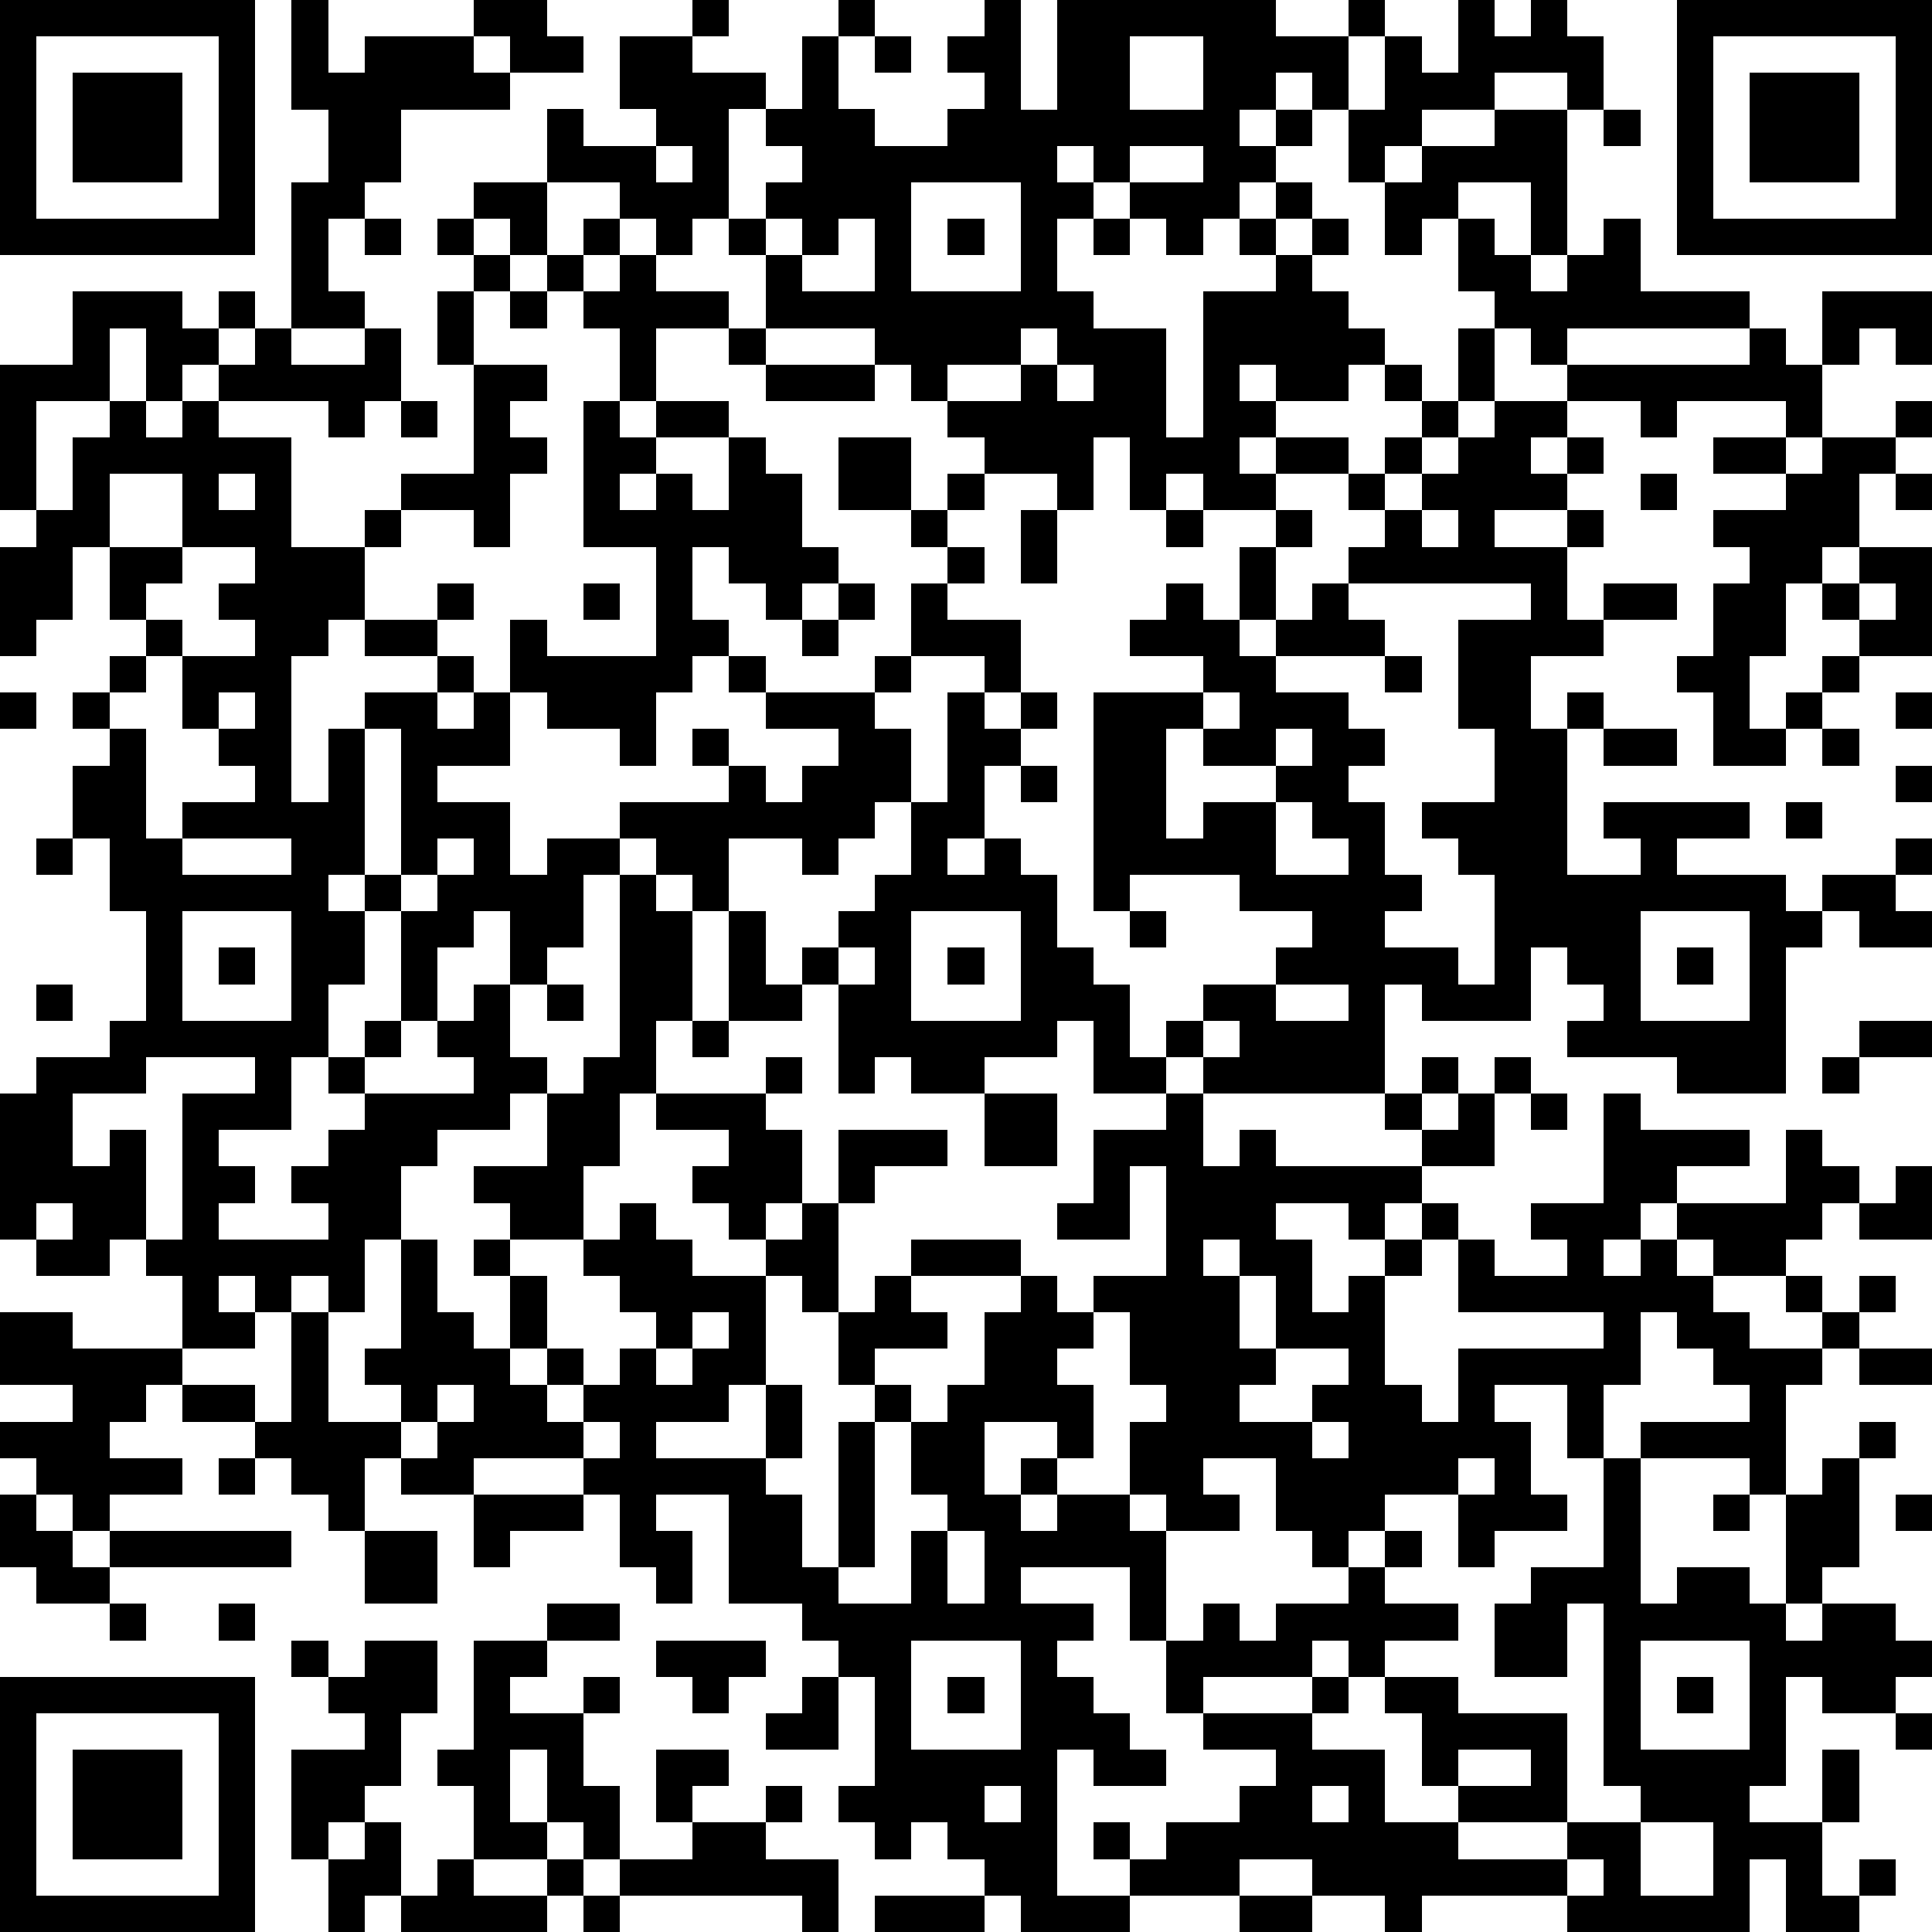 <?xml version="1.0" standalone="yes"?><svg version="1.1" xmlns="http://www.w3.org/2000/svg" xmlns:xlink="http://www.w3.org/1999/xlink" xmlns:ev="http://www.w3.org/2001/xml-events" width="212" height="212" shape-rendering="crispEdges"><path d="M0 0h7v7h-7zM8 0h1v2h1v-1h3v-1h2v1h1v1h-2v-1h-1v1h1v1h-3v2h-1v1h-1v2h1v1h-2v-4h1v-2h-1zM19 0h1v1h-1zM23 0h1v1h-1zM27 0h1v3h1v-3h6v1h2v-1h1v1h-1v2h-1v-1h-1v1h-1v1h1v-1h1v1h-1v1h-1v1h-1v1h-1v-1h-1v-1h-1v-1h-1v1h1v1h-1v2h1v1h2v3h1v-4h2v-1h-1v-1h1v-1h1v1h-1v1h1v-1h1v1h-1v1h1v1h1v1h-1v1h-2v-1h-1v1h1v1h-1v1h1v-1h2v1h-2v1h-2v-1h-1v1h-1v-2h-1v2h-1v-1h-2v-1h-1v-1h-1v-1h-1v-1h-3v-2h-1v-1h-1v1h-1v-1h-1v-1h-2v-2h1v1h2v-1h-1v-2h2v1h2v1h-1v3h1v-1h1v-1h-1v-1h1v-2h1v2h1v1h2v-1h1v-1h-1v-1h1zM40 0h1v1h1v-1h1v1h1v2h-1v-1h-2v1h-2v1h-1v1h-1v-2h1v-2h1v1h1zM46 0h7v7h-7zM1 1v5h5v-5zM24 1h1v1h-1zM31 1v2h2v-2zM47 1v5h5v-5zM2 2h3v3h-3zM48 2h3v3h-3zM41 3h2v4h-1v-2h-2v1h-1v1h-1v-2h1v-1h2zM44 3h1v1h-1zM18 4v1h1v-1zM31 4v1h2v-1zM13 5h2v2h-1v-1h-1zM25 5v3h3v-3zM10 6h1v1h-1zM12 6h1v1h-1zM16 6h1v1h-1zM21 6v1h1v-1zM23 6v1h-1v1h2v-2zM26 6h1v1h-1zM30 6h1v1h-1zM40 6h1v1h1v1h1v-1h1v-1h1v2h3v1h-5v1h-1v-1h-1v-1h-1zM13 7h1v1h-1zM15 7h1v1h-1zM17 7h1v1h2v1h-2v2h-1v-2h-1v-1h1zM2 8h3v1h1v-1h1v1h-1v1h-1v1h-1v-2h-1v2h-2v3h-1v-4h2zM12 8h1v2h-1zM14 8h1v1h-1zM50 8h3v2h-1v-1h-1v1h-1zM7 9h1v1h2v-1h1v2h-1v1h-1v-1h-3v-1h1zM20 9h1v1h-1zM28 9v1h-2v1h2v-1h1v-1zM40 9h1v2h-1zM48 9h1v1h1v2h-1v-1h-3v1h-1v-1h-2v-1h5zM13 10h2v1h-1v1h1v1h-1v2h-1v-1h-2v-1h2zM21 10h3v1h-3zM29 10v1h1v-1zM38 10h1v1h-1zM3 11h1v1h1v-1h1v1h2v3h2v-1h1v1h-1v2h-1v1h-1v4h1v-2h1v-1h2v-1h-2v-1h2v-1h1v1h-1v1h1v1h-1v1h1v-1h1v-2h1v1h3v-3h-2v-4h1v1h1v-1h2v1h-2v1h-1v1h1v-1h1v1h1v-2h1v1h1v2h1v1h-1v1h-1v-1h-1v-1h-1v2h1v1h-1v1h-1v2h-1v-1h-2v-1h-1v2h-2v1h2v2h1v-1h2v-1h3v-1h-1v-1h1v1h1v1h1v-1h1v-1h-2v-1h-1v-1h1v1h3v-1h1v-2h1v-1h-1v-1h-2v-2h2v2h1v-1h1v1h-1v1h1v1h-1v1h2v2h-1v-1h-2v1h-1v1h1v2h-1v1h-1v1h-1v-1h-2v2h-1v-1h-1v-1h-1v1h-1v2h-1v1h-1v-2h-1v1h-1v2h-1v-3h-1v-1h-1v1h1v2h-1v2h-1v2h-2v1h1v1h-1v1h3v-1h-1v-1h1v-1h1v-1h-1v-1h1v-1h1v1h-1v1h3v-1h-1v-1h1v-1h1v2h1v1h-1v1h-2v1h-1v2h-1v2h-1v-1h-1v1h-1v-1h-1v1h1v1h-2v-2h-1v-1h-1v1h-2v-1h-1v-4h1v-1h2v-1h1v-3h-1v-2h-1v-2h1v-1h-1v-1h1v-1h1v-1h-1v-2h-1v2h-1v1h-1v-3h1v-1h1v-2h1zM11 11h1v1h-1zM39 11h1v1h-1zM41 11h2v1h-1v1h1v-1h1v1h-1v1h-2v1h2v-1h1v1h-1v2h1v-1h2v1h-2v1h-2v2h1v-1h1v1h-1v4h2v-1h-1v-1h4v1h-2v1h3v1h1v-1h2v-1h1v1h-1v1h1v1h-2v-1h-1v1h-1v4h-3v-1h-3v-1h1v-1h-1v-1h-1v2h-3v-1h-1v3h-5v-1h-1v-1h1v-1h2v-1h1v-1h-2v-1h-3v1h-1v-6h3v-1h-2v-1h1v-1h1v1h1v-2h1v-1h1v1h-1v2h-1v1h1v-1h1v-1h1v-1h1v-1h-1v-1h1v-1h1v1h-1v1h1v-1h1v-1h1zM52 11h1v1h-1zM47 12h2v1h-2zM50 12h2v1h-1v2h-1v1h-1v2h-1v2h1v-1h1v-1h1v-1h-1v-1h1v-1h2v3h-2v1h-1v1h-1v1h-2v-2h-1v-1h1v-2h1v-1h-1v-1h2v-1h1zM3 13v2h2v-2zM6 13v1h1v-1zM45 13h1v1h-1zM52 13h1v1h-1zM28 14h1v2h-1zM32 14h1v1h-1zM39 14v1h1v-1zM5 15v1h-1v1h1v1h-1v1h-1v1h1v3h1v-1h2v-1h-1v-1h-1v-2h2v-1h-1v-1h1v-1zM16 16h1v1h-1zM23 16h1v1h-1zM37 16v1h1v1h-3v1h2v1h1v1h-1v1h1v2h1v1h-1v1h2v1h1v-3h-1v-1h-1v-1h2v-2h-1v-3h2v-1zM51 16v1h1v-1zM22 17h1v1h-1zM38 18h1v1h-1zM0 19h1v1h-1zM6 19v1h1v-1zM26 19h1v1h1v-1h1v1h-1v1h-1v2h-1v1h1v-1h1v1h1v2h1v1h1v2h1v1h-2v-2h-1v1h-2v1h-2v-1h-1v1h-1v-3h-1v-1h1v-1h1v-1h1v-2h1zM33 19v1h-1v3h1v-1h2v-1h-2v-1h1v-1zM52 19h1v1h-1zM10 20v4h1v-4zM35 20v1h1v-1zM44 20h2v1h-2zM50 20h1v1h-1zM28 21h1v1h-1zM52 21h1v1h-1zM35 22v2h2v-1h-1v-1zM49 22h1v1h-1zM1 23h1v1h-1zM5 23v1h3v-1zM12 23v1h-1v1h1v-1h1v-1zM17 24h1v1h1v3h-1v2h-1v2h-1v2h-2v-1h-1v-1h2v-2h1v-1h1zM5 25v3h3v-3zM20 25h1v2h1v1h-2zM25 25v3h3v-3zM31 25h1v1h-1zM45 25v3h3v-3zM6 26h1v1h-1zM23 26v1h1v-1zM26 26h1v1h-1zM46 26h1v1h-1zM1 27h1v1h-1zM15 27h1v1h-1zM35 27v1h2v-1zM19 28h1v1h-1zM33 28v1h1v-1zM51 28h2v1h-2zM4 29v1h-2v2h1v-1h1v3h1v-4h2v-1zM21 29h1v1h-1zM39 29h1v1h-1zM41 29h1v1h-1zM50 29h1v1h-1zM18 30h3v1h1v2h-1v1h-1v-1h-1v-1h1v-1h-2zM27 30h2v2h-2zM32 30h1v2h1v-1h1v1h4v-1h-1v-1h1v1h1v-1h1v2h-2v1h-1v1h-1v-1h-2v1h1v2h1v-1h1v-1h1v-1h1v1h-1v1h-1v3h1v1h1v-2h4v-1h-4v-2h1v1h2v-1h-1v-1h2v-3h1v1h3v1h-2v1h-1v1h-1v1h1v-1h1v-1h3v-2h1v1h1v1h-1v1h-1v1h-2v-1h-1v1h1v1h1v1h2v-1h-1v-1h1v1h1v-1h1v1h-1v1h-1v1h-1v3h-1v-1h-3v-1h3v-1h-1v-1h-1v-1h-1v2h-1v2h-1v-2h-2v1h1v2h1v1h-2v1h-1v-2h-2v1h-1v1h-1v-1h-1v-2h-2v1h1v1h-2v-1h-1v-2h1v-1h-1v-2h-1v-1h2v-3h-1v2h-2v-1h1v-2h2zM42 30h1v1h-1zM23 31h3v1h-2v1h-1zM52 32h1v2h-2v-1h1zM1 33v1h1v-1zM17 33h1v1h1v1h2v-1h1v-1h1v3h-1v-1h-1v3h-1v1h-2v1h3v-2h1v2h-1v1h1v2h1v-4h1v-1h-1v-2h1v-1h1v-1h3v1h-3v1h1v1h-2v1h1v1h-1v4h-1v1h2v-2h1v-1h-1v-2h1v-1h1v-2h1v-1h1v1h1v1h-1v1h1v2h-1v-1h-2v2h1v-1h1v1h-1v1h1v-1h2v1h1v3h-1v-2h-3v1h2v1h-1v1h1v1h1v1h1v1h-2v-1h-1v4h2v-1h-1v-1h1v1h1v-1h2v-1h1v-1h-2v-1h-1v-2h1v-1h1v1h1v-1h2v-1h1v-1h1v1h-1v1h2v1h-2v1h-1v-1h-1v1h-3v1h3v-1h1v1h-1v1h2v2h2v-1h-1v-2h-1v-1h2v1h3v3h-3v1h3v-1h2v-1h-1v-5h-1v2h-2v-2h1v-1h2v-3h1v4h1v-1h2v1h1v-3h1v-1h1v-1h1v1h-1v3h-1v1h-1v1h1v-1h2v1h1v1h-1v1h-2v-1h-1v3h-1v1h2v-2h1v2h-1v2h1v-1h1v1h-1v1h-2v-2h-1v2h-5v-1h-4v1h-1v-1h-2v-1h-2v1h-3v1h-3v-1h-1v-1h-1v-1h-1v1h-1v-1h-1v-1h1v-3h-1v-1h-1v-1h-2v-3h-2v1h1v2h-1v-1h-1v-2h-1v-1h-3v1h-2v-1h-1v2h-1v-1h-1v-1h-1v-1h-2v-1h-1v1h-1v1h2v1h-2v1h-1v-1h-1v-1h-1v-1h2v-1h-2v-2h2v1h3v1h2v1h1v-3h1v3h2v-1h-1v-1h1v-3h1v2h1v1h1v-2h-1v-1h1v1h1v2h-1v1h1v-1h1v1h-1v1h1v-1h1v-1h1v-1h-1v-1h-1v-1h1zM33 34v1h1v-1zM34 35v2h1v-2zM19 36v1h-1v1h1v-1h1v-1zM35 37v1h-1v1h2v-1h1v-1zM51 37h2v1h-2zM12 38v1h-1v1h1v-1h1v-1zM16 39v1h1v-1zM36 39v1h1v-1zM6 40h1v1h-1zM40 40v1h1v-1zM0 41h1v1h1v1h1v-1h5v1h-5v1h-2v-1h-1zM13 41h3v1h-2v1h-1zM47 41h1v1h-1zM52 41h1v1h-1zM10 42h2v2h-2zM26 42v2h1v-2zM3 44h1v1h-1zM6 44h1v1h-1zM15 44h2v1h-2zM8 45h1v1h-1zM10 45h2v2h-1v2h-1v1h-1v1h-1v-3h2v-1h-1v-1h1zM13 45h2v1h-1v1h2v-1h1v1h-1v2h1v2h-1v-1h-1v-2h-1v2h1v1h-2v-2h-1v-1h1zM18 45h3v1h-1v1h-1v-1h-1zM25 45v3h3v-3zM45 45v3h3v-3zM0 46h7v7h-7zM22 46h1v2h-2v-1h1zM26 46h1v1h-1zM46 46h1v1h-1zM1 47v5h5v-5zM52 47h1v1h-1zM2 48h3v3h-3zM18 48h2v1h-1v1h-1zM40 48v1h2v-1zM21 49h1v1h-1zM27 49v1h1v-1zM36 49v1h1v-1zM10 50h1v2h-1v1h-1v-2h1zM19 50h2v1h2v2h-1v-1h-5v-1h2zM45 50v2h2v-2zM12 51h1v1h2v-1h1v1h-1v1h-4v-1h1zM43 51v1h1v-1zM16 52h1v1h-1zM24 52h3v1h-3zM34 52h2v1h-2z" style="fill:#000" transform="translate(0,0) scale(4)"/></svg>